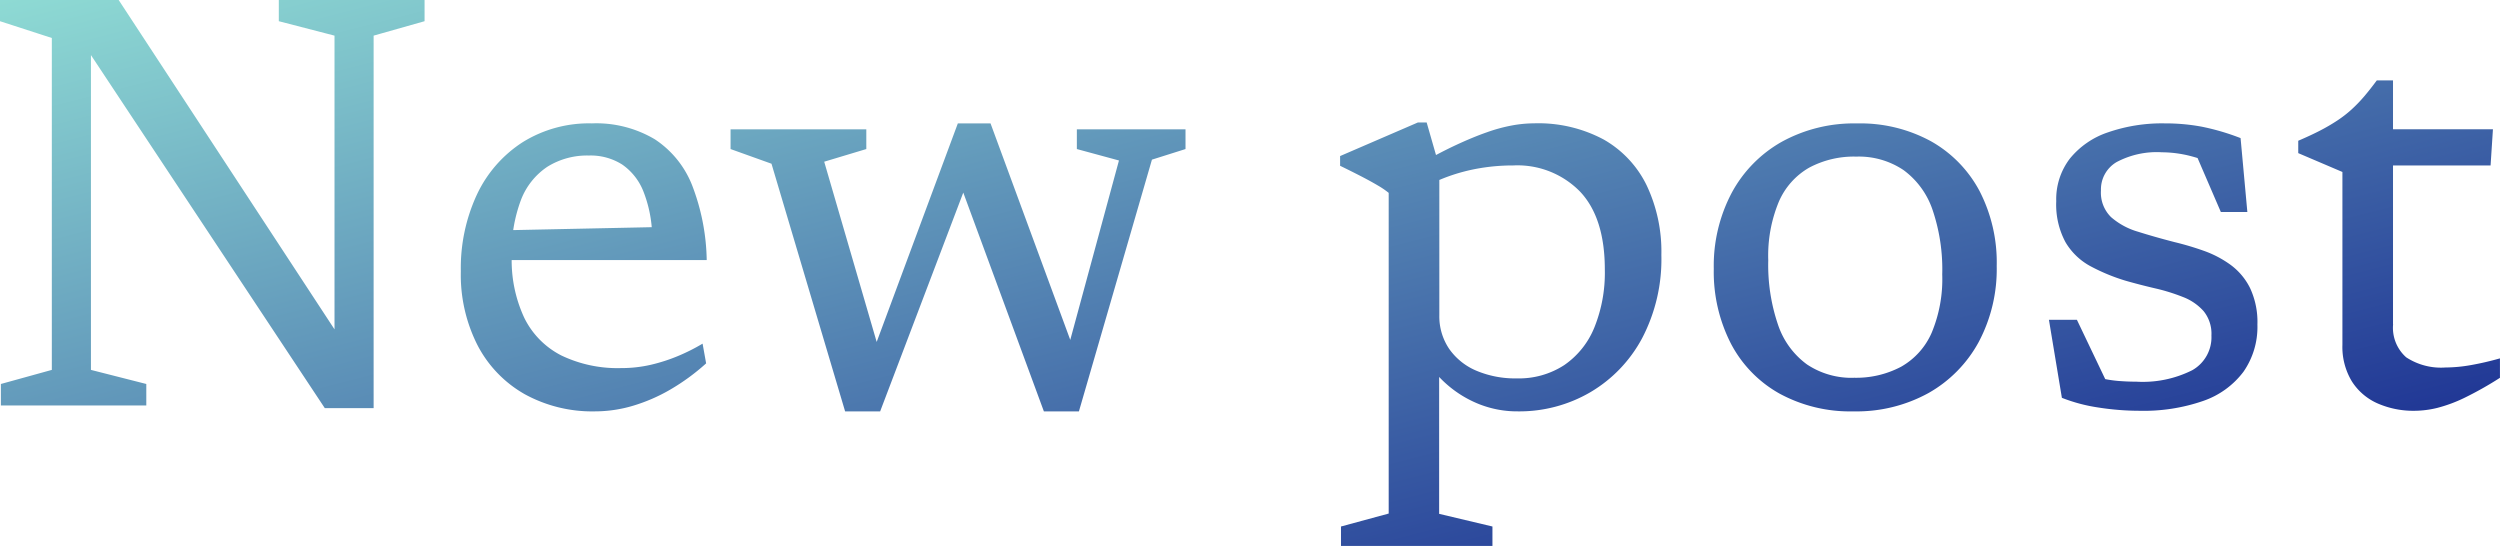 <svg xmlns="http://www.w3.org/2000/svg" xmlns:xlink="http://www.w3.org/1999/xlink" width="203.76" height="44.496" viewBox="0 0 203.76 44.496">
  <defs>
    <linearGradient id="linear-gradient" x1="1" y1="0.82" x2="0" y2="-0.092" gradientUnits="objectBoundingBox">
      <stop offset="0" stop-color="#172990"/>
      <stop offset="1" stop-color="#94e3d7"/>
    </linearGradient>
  </defs>
  <path id="new_post_txt" d="M6.6-2.9V-29.952L2.376-31.32v-1.728h9.672L31.032-4.08,29.64-2.592V-30.144L25.1-31.32v-1.728h11.88v1.728l-4.152,1.176V.216H28.848L8.9-29.9l.888-.432V-2.9L14.3-1.752V0H2.448V-1.752ZM50.616-22.992a9.335,9.335,0,0,1,5.136,1.3,7.98,7.98,0,0,1,3.048,3.78,17.688,17.688,0,0,1,1.176,6.06H43.392l-.048-2.424,13.7-.288-1.512.744a10.418,10.418,0,0,0-.72-3.636,4.8,4.8,0,0,0-1.728-2.184,4.8,4.8,0,0,0-2.712-.732,6.131,6.131,0,0,0-3.36.9,5.688,5.688,0,0,0-2.172,2.712,12.021,12.021,0,0,0-.756,4.6A11.074,11.074,0,0,0,45.12-7.116a6.8,6.8,0,0,0,3.024,3.048,10.6,10.6,0,0,0,4.872,1.02A10.554,10.554,0,0,0,55.4-3.312a13.925,13.925,0,0,0,2.208-.708A15.5,15.5,0,0,0,59.64-5.04l.288,1.608a17.482,17.482,0,0,1-2.9,2.124A13.985,13.985,0,0,1,53.964.024,10.869,10.869,0,0,1,50.88.48,11.425,11.425,0,0,1,45.156-.912a9.743,9.743,0,0,1-3.84-3.96,12.648,12.648,0,0,1-1.38-6.072,14.2,14.2,0,0,1,1.308-6.24,10.24,10.24,0,0,1,3.708-4.26A10.219,10.219,0,0,1,50.616-22.992Zm42.96,3.024L90.144-20.9v-1.608H99V-20.9l-2.736.864L90.312.48H87.456L80.232-19.128l1.368-.1L74.112.48H71.256l-6-20.184L61.92-20.9v-1.608H72.984V-20.9l-3.432,1.032L74.4-3.216H73.1l7.344-19.776h2.664L90.24-3.624h-1.1Zm39.6,8.9q0-4.224-2.016-6.36a7.134,7.134,0,0,0-5.448-2.136,16.262,16.262,0,0,0-2.748.228,14.8,14.8,0,0,0-2.556.672,13.742,13.742,0,0,0-2.352,1.116v-2.112q1.632-.936,3-1.572t2.5-1.032a13.371,13.371,0,0,1,2.076-.564,10.148,10.148,0,0,1,1.764-.168,11.289,11.289,0,0,1,5.688,1.32,8.635,8.635,0,0,1,3.5,3.732,12.6,12.6,0,0,1,1.2,5.676,13.879,13.879,0,0,1-1.572,6.792,11.259,11.259,0,0,1-4.224,4.4A11.473,11.473,0,0,1,126.1.48a8.421,8.421,0,0,1-3.168-.588,9.049,9.049,0,0,1-2.6-1.584,8.832,8.832,0,0,1-1.86-2.244h1.2V8.832l4.344,1.032v1.584H111.672V9.864l3.888-1.056V-17.328a6.809,6.809,0,0,0-.9-.612q-.588-.348-1.38-.756t-1.68-.84v-.792l6.336-2.736h.72l1.032,3.6v12.1a4.715,4.715,0,0,0,.8,2.748,5.137,5.137,0,0,0,2.232,1.788A8.112,8.112,0,0,0,126-2.208a6.768,6.768,0,0,0,3.864-1.08,6.814,6.814,0,0,0,2.46-3.072A11.9,11.9,0,0,0,133.176-11.064Zm20.3,8.808a7.812,7.812,0,0,0,3.852-.9,5.871,5.871,0,0,0,2.484-2.76,11.349,11.349,0,0,0,.864-4.764,15.065,15.065,0,0,0-.8-5.292,6.665,6.665,0,0,0-2.364-3.216,6.53,6.53,0,0,0-3.84-1.092,7.744,7.744,0,0,0-3.84.9,5.882,5.882,0,0,0-2.472,2.772,11.433,11.433,0,0,0-.864,4.776,15.108,15.108,0,0,0,.8,5.268,6.589,6.589,0,0,0,2.364,3.228A6.54,6.54,0,0,0,153.48-2.256ZM153.432.48a12.035,12.035,0,0,1-6.024-1.452,9.928,9.928,0,0,1-3.96-4.08,12.807,12.807,0,0,1-1.392-6.084,12.721,12.721,0,0,1,1.464-6.2,10.456,10.456,0,0,1,4.092-4.164,12.185,12.185,0,0,1,6.108-1.488,12.019,12.019,0,0,1,6.036,1.452,10.066,10.066,0,0,1,3.96,4.056,12.682,12.682,0,0,1,1.4,6.108,12.652,12.652,0,0,1-1.464,6.192,10.559,10.559,0,0,1-4.092,4.164A12.156,12.156,0,0,1,153.432.48Zm25.392-23.472a16.217,16.217,0,0,1,2.976.264,19.009,19.009,0,0,1,3.192.936l.552,6.024h-2.16l-2.544-5.9,2.712,2.328a13.6,13.6,0,0,0-2.568-.972,9.544,9.544,0,0,0-2.4-.324,6.964,6.964,0,0,0-3.7.8,2.58,2.58,0,0,0-1.272,2.316,2.792,2.792,0,0,0,.828,2.172,5.8,5.8,0,0,0,2.2,1.188q1.368.432,2.952.84a23.883,23.883,0,0,1,2.388.708,8.6,8.6,0,0,1,2.184,1.14,5.22,5.22,0,0,1,1.6,1.9,6.524,6.524,0,0,1,.6,2.976,6.385,6.385,0,0,1-1.14,3.852,6.922,6.922,0,0,1-3.288,2.376,14.788,14.788,0,0,1-5.172.8,21.692,21.692,0,0,1-3.348-.264,13.406,13.406,0,0,1-2.988-.792l-1.056-6.36h2.28L174.7-.6l-2.928-2.208a11.85,11.85,0,0,0,1.692.552A10.19,10.19,0,0,0,175.02-2q.756.06,1.476.06a8.982,8.982,0,0,0,4.56-.936,3.085,3.085,0,0,0,1.56-2.832,2.915,2.915,0,0,0-.636-1.98,4.306,4.306,0,0,0-1.68-1.152,15.581,15.581,0,0,0-2.28-.708q-1.236-.288-2.412-.624a15.549,15.549,0,0,1-2.844-1.176,5.266,5.266,0,0,1-2.04-1.956,6.465,6.465,0,0,1-.756-3.348,5.45,5.45,0,0,1,1.1-3.456,6.767,6.767,0,0,1,3.1-2.148A13.481,13.481,0,0,1,178.824-22.992Zm18.6,16.368a3.206,3.206,0,0,0,1.068,2.7,5.18,5.18,0,0,0,3.2.828,12.172,12.172,0,0,0,2.052-.192,23.347,23.347,0,0,0,2.388-.552v1.584a28.1,28.1,0,0,1-2.868,1.62,11.757,11.757,0,0,1-2.22.828,7.906,7.906,0,0,1-1.872.24,7.257,7.257,0,0,1-3.012-.6,4.753,4.753,0,0,1-2.1-1.8,5.414,5.414,0,0,1-.768-2.976V-19.032l-3.6-1.536v-1.008q1.008-.432,1.776-.828a15.138,15.138,0,0,0,1.4-.816,9.547,9.547,0,0,0,1.164-.9,11.953,11.953,0,0,0,1.032-1.068q.5-.588,1.032-1.308h1.32V-6.624ZM195.84-19.56l.072-2.952h9.648l-.192,2.952Z" transform="translate(-2.376 33.048)" fill="url(#linear-gradient)"/>
</svg>
